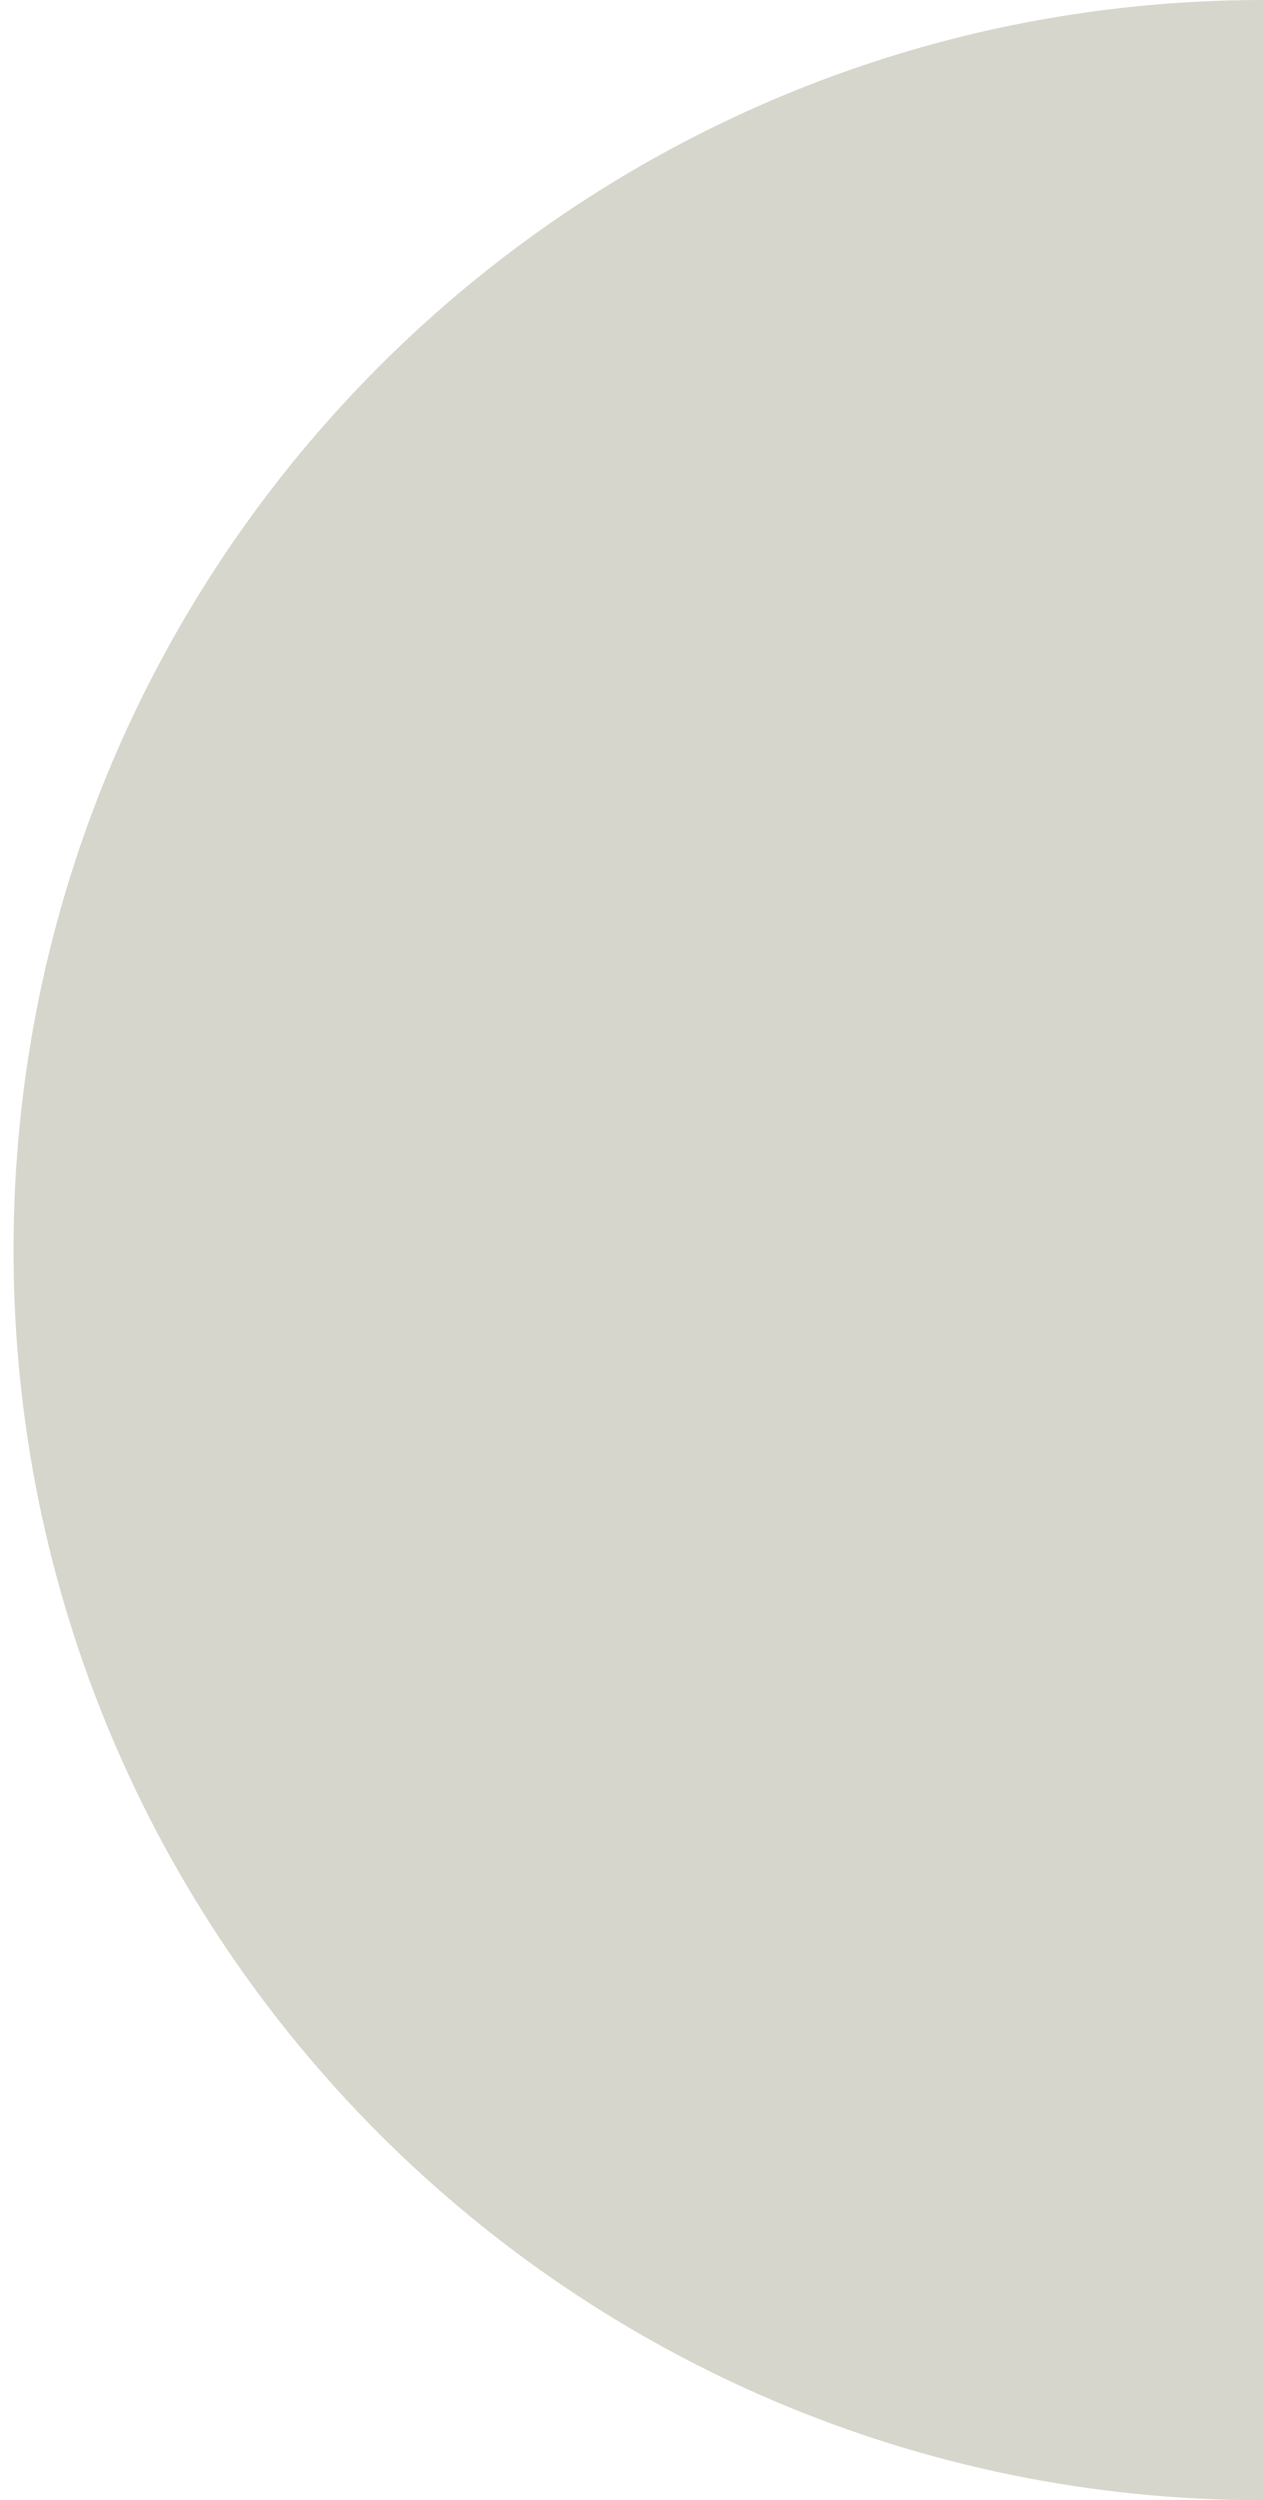 <svg xmlns="http://www.w3.org/2000/svg" xmlns:xlink="http://www.w3.org/1999/xlink" id="Layer_1" x="0px" y="0px" viewBox="0 0 467 924" style="enable-background:new 0 0 467 924;" xml:space="preserve"><style type="text/css">	.st0{fill:#D6D6CC;}</style><path class="st0" d="M5,462c0,255.2,206.8,462,462,462V462V231V0C211.8,0,5,206.8,5,462z"></path></svg>